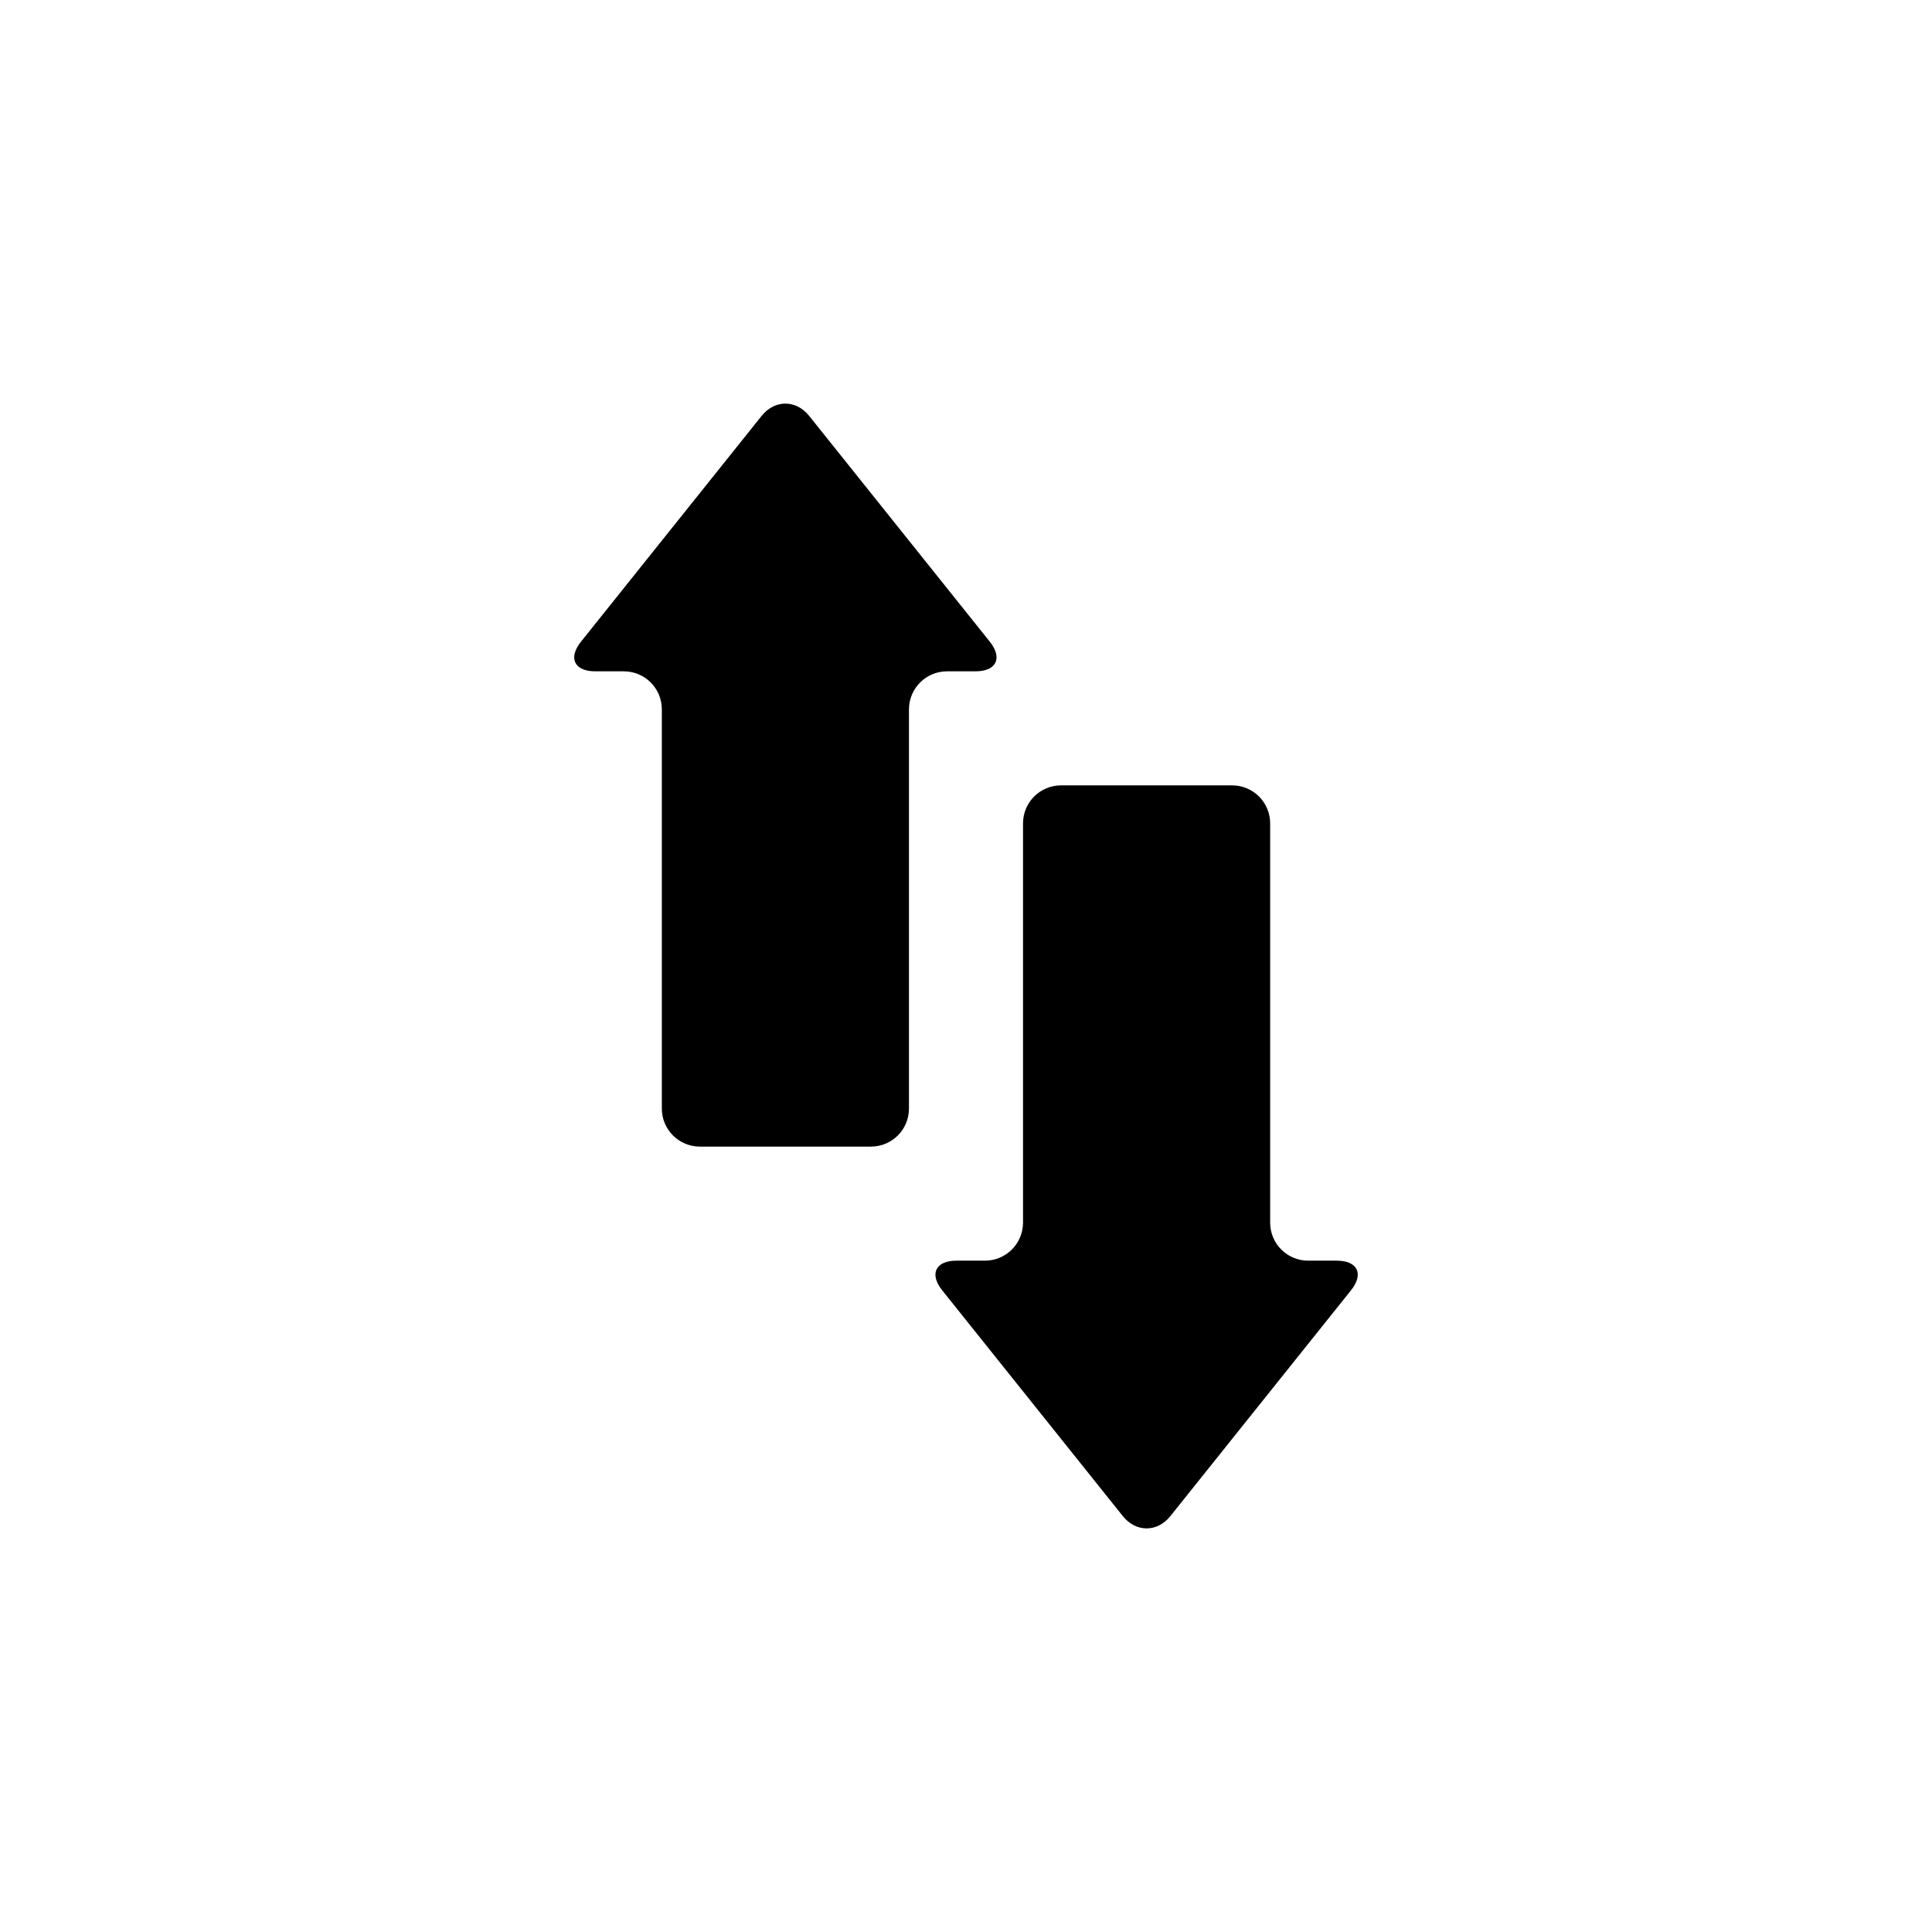 <?xml version="1.0" encoding="UTF-8"?>
<!-- Uploaded to: ICON Repo, www.iconrepo.com, Generator: ICON Repo Mixer Tools -->
<svg fill="#000000" width="800px" height="800px" version="1.1" viewBox="144 144 512 512" xmlns="http://www.w3.org/2000/svg">
 <path d="m490.69 478.09h7.543c5.57 0 7.262 3.523 3.785 7.871l-47.859 59.824c-3.465 4.332-9.121 4.352-12.598 0l-47.859-59.824c-3.465-4.328-1.785-7.871 3.781-7.871h7.547c5.566 0 10.082-4.519 10.082-10.094v-105.77c0-5.609 4.516-10.094 10.09-10.094h45.316c5.586 0 10.09 4.519 10.09 10.094v105.77c0 5.609 4.512 10.094 10.082 10.094zm-181.38-156.18h-7.547c-5.57 0-7.262-3.523-3.785-7.871l47.859-59.824c3.465-4.332 9.121-4.348 12.598 0l47.859 59.824c3.465 4.328 1.785 7.871-3.781 7.871h-7.547c-5.566 0-10.082 4.519-10.082 10.098v105.76c0 5.613-4.516 10.094-10.09 10.094h-45.312c-5.59 0-10.09-4.519-10.09-10.094v-105.76c0-5.613-4.516-10.098-10.082-10.098z" fill-rule="evenodd"/>
</svg>